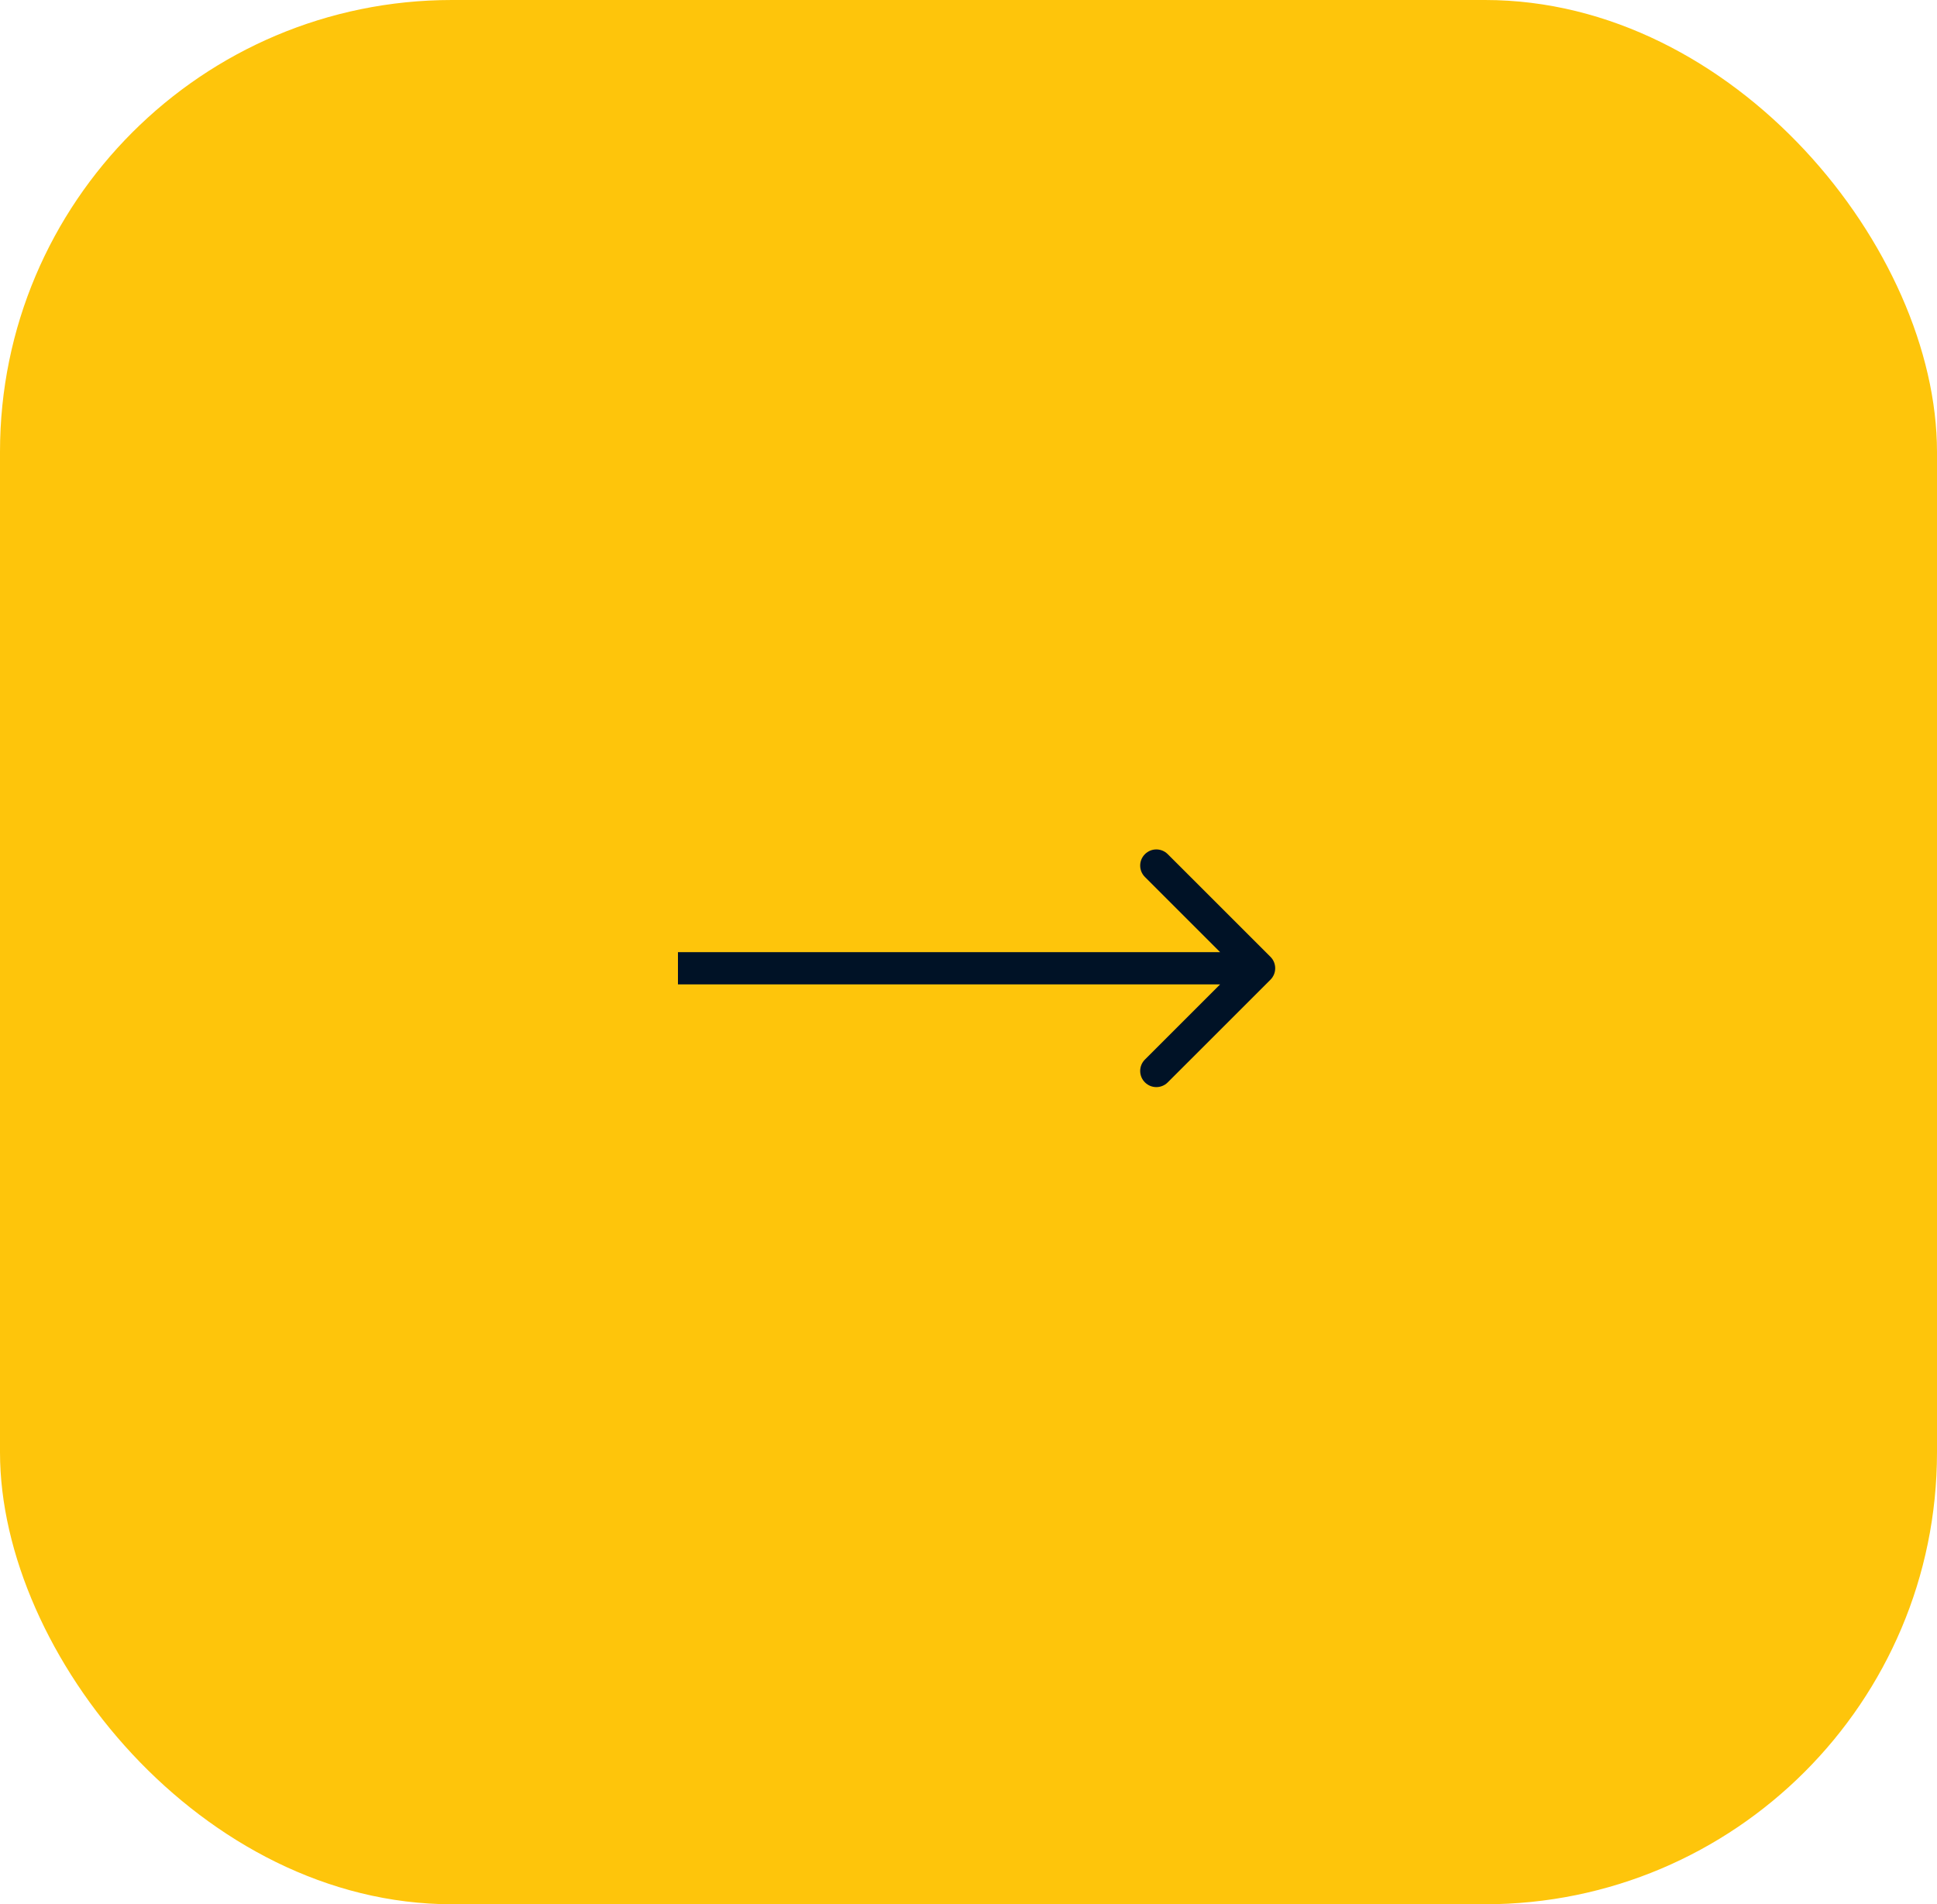 <?xml version="1.0" encoding="UTF-8"?> <svg xmlns="http://www.w3.org/2000/svg" width="60" height="59" viewBox="0 0 60 59" fill="none"> <rect width="60" height="59" rx="14" fill="#FEC50B"></rect> <path d="M39.354 30.354C39.549 30.158 39.549 29.842 39.354 29.646L36.172 26.465C35.976 26.269 35.66 26.269 35.465 26.465C35.269 26.66 35.269 26.976 35.465 27.172L38.293 30L35.465 32.828C35.269 33.024 35.269 33.34 35.465 33.535C35.66 33.731 35.976 33.731 36.172 33.535L39.354 30.354ZM21 30.5H39V29.5H21V30.5Z" fill="#001226"></path> </svg> 